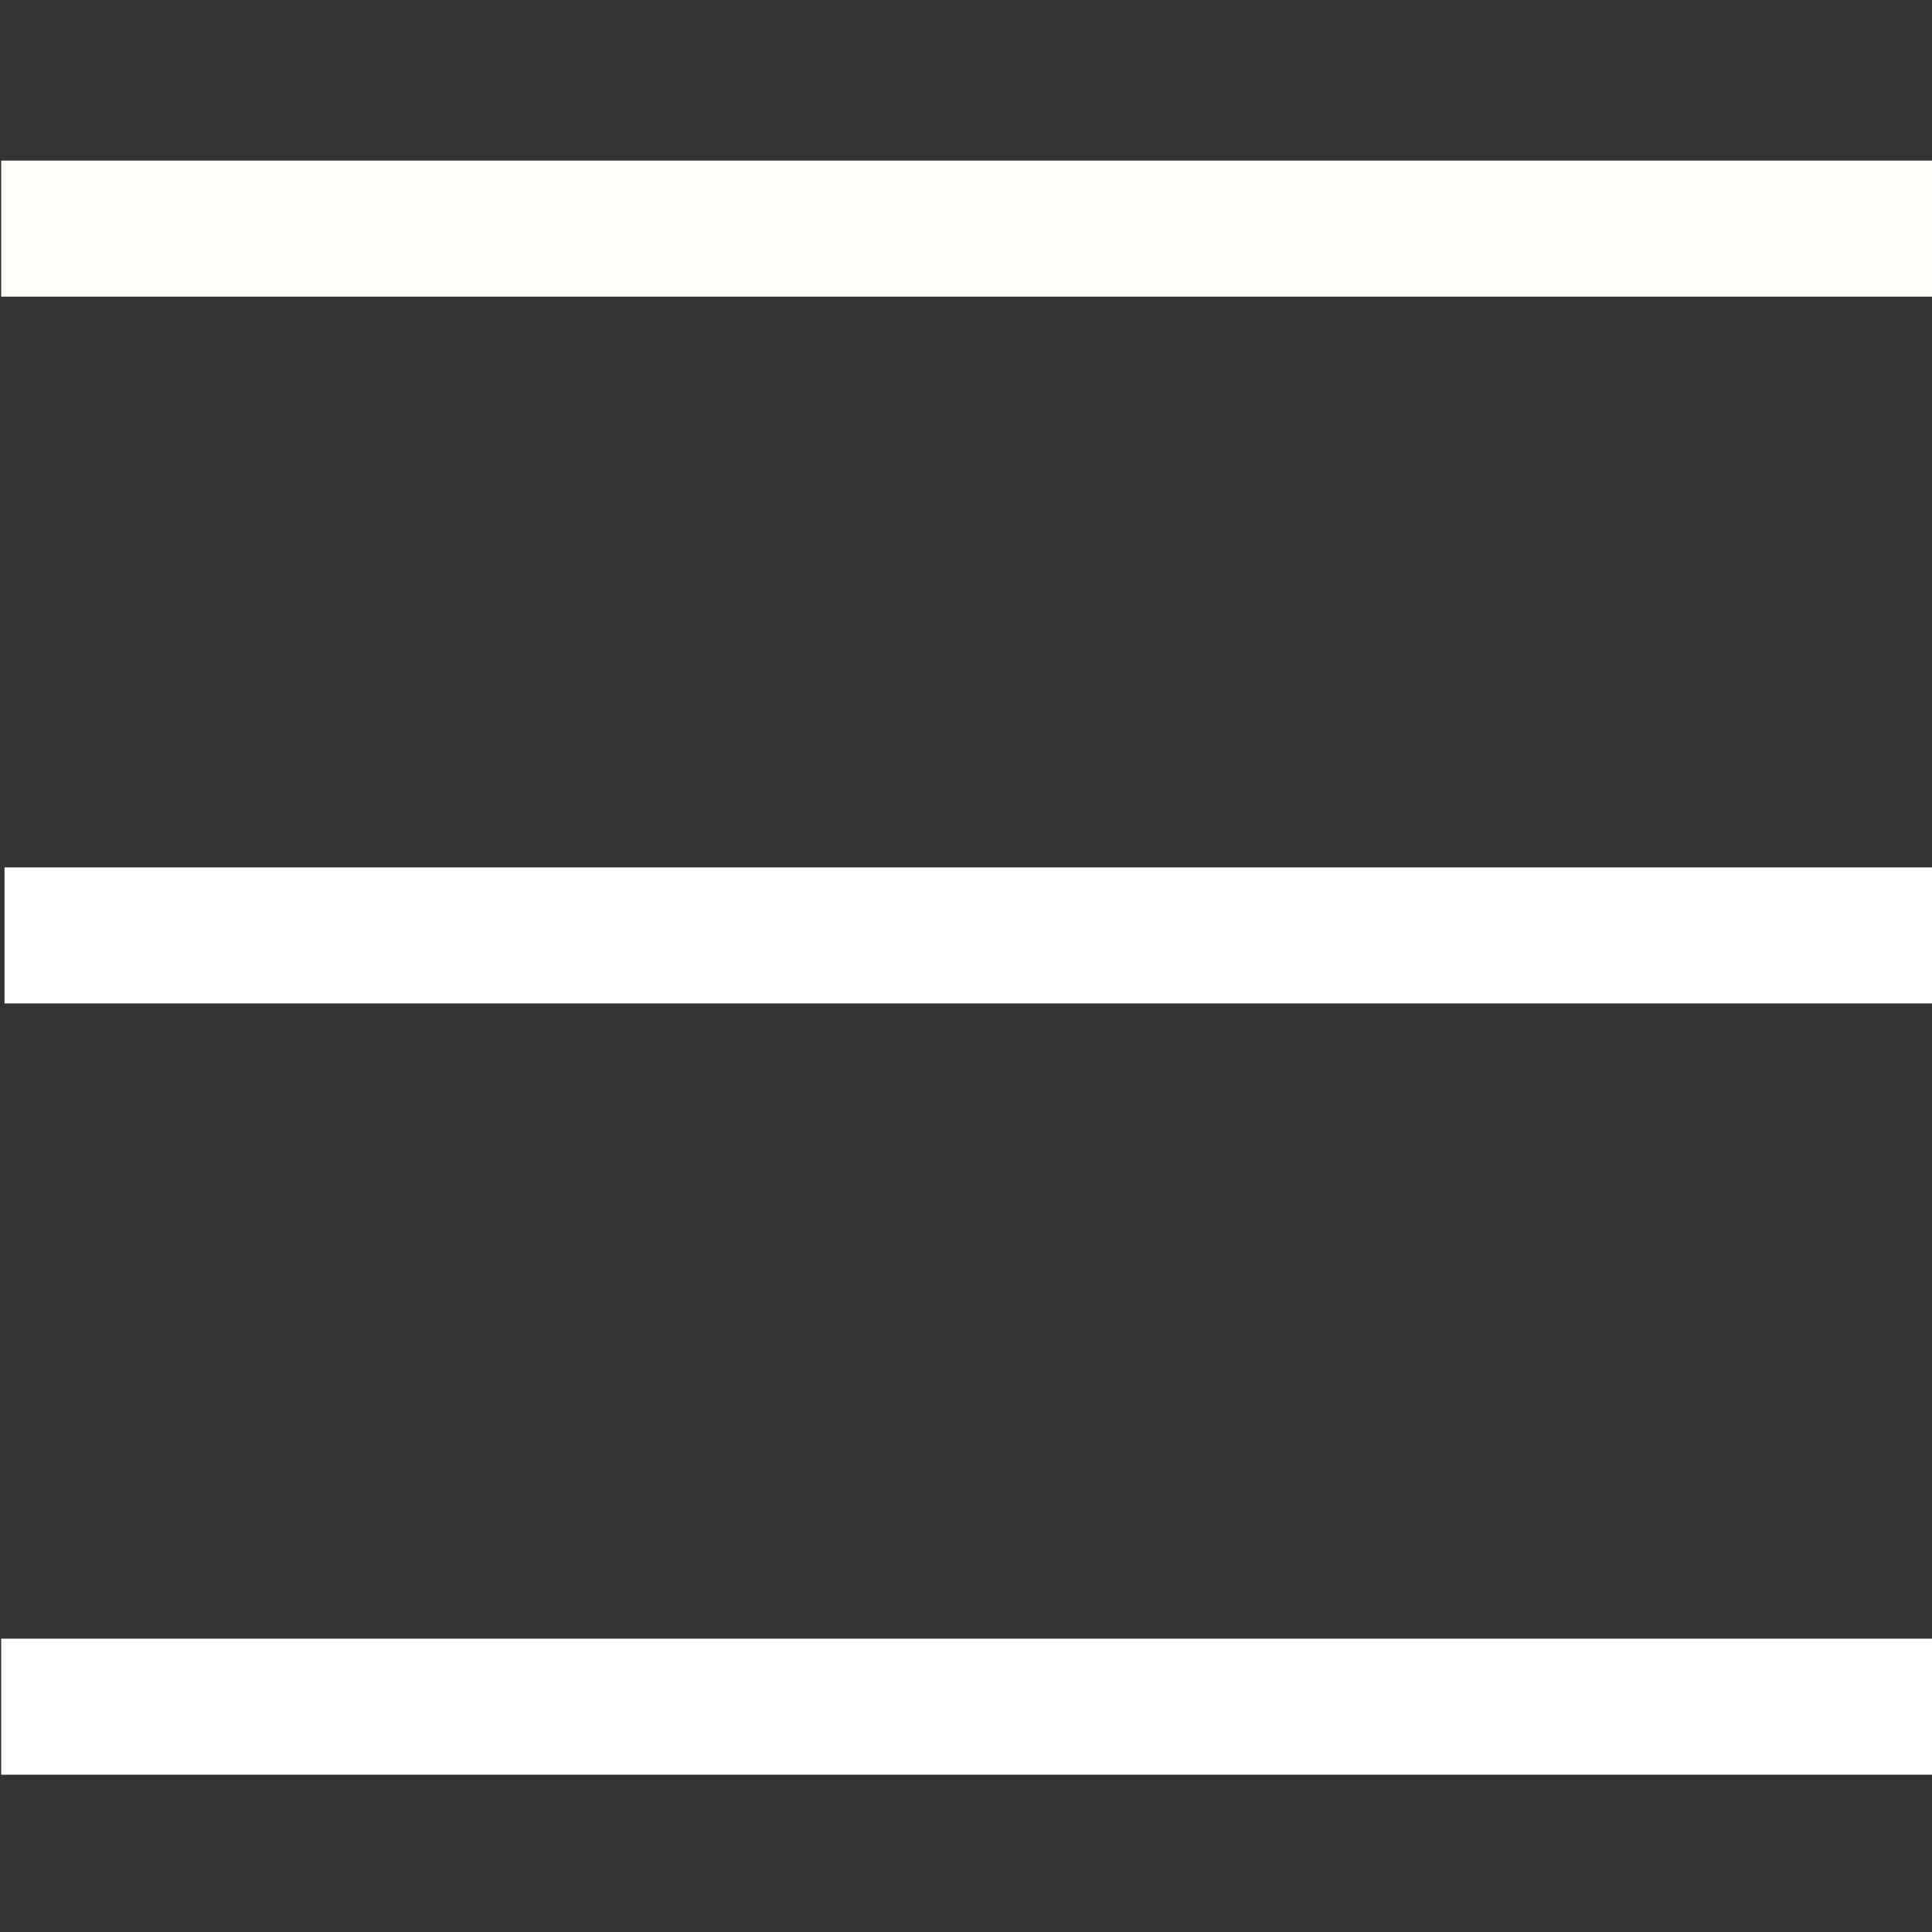 <?xml version="1.0" encoding="UTF-8" standalone="no"?>
<svg
   xmlns:dc="http://purl.org/dc/elements/1.1/"
   xmlns:cc="http://creativecommons.org/ns#"
   xmlns:rdf="http://www.w3.org/1999/02/22-rdf-syntax-ns#"
   xmlns:svg="http://www.w3.org/2000/svg"
   xmlns="http://www.w3.org/2000/svg"
   xmlns:sodipodi="http://sodipodi.sourceforge.net/DTD/sodipodi-0.dtd"
   xmlns:inkscape="http://www.inkscape.org/namespaces/inkscape"
   class="icon icon-tabler icon-tabler-menu-2"
   width="24"
   height="24"
   viewBox="0 0 24 24"
   version="1.1"
   id="svg4561"
   sodipodi:docname="listaxpto3white.svg"
   style="fill:none;stroke:currentColor;stroke-width:2;stroke-linecap:round;stroke-linejoin:round"
   inkscape:version="0.92.4 (5da689c313, 2019-01-14)">
  <rect x="0" y="0" width="24" height="24" fill="#333333" stroke="none"/>
  <defs
     id="defs4565" />
  <sodipodi:namedview
     pagecolor="#ffffff"
     bordercolor="#666666"
     borderopacity="1"
     objecttolerance="10"
     gridtolerance="10"
     guidetolerance="10"
     inkscape:pageopacity="0"
     inkscape:pageshadow="2"
     inkscape:window-width="1691"
     inkscape:window-height="902"
     id="namedview4563"
     showgrid="false"
     fit-margin-top="0"
     fit-margin-left="0"
     fit-margin-right="0"
     fit-margin-bottom="0"
     inkscape:zoom="17.708333"
     inkscape:cx="21.0014"
     inkscape:cy="5.5359776"
     inkscape:window-x="1999"
     inkscape:window-y="162"
     inkscape:window-maximized="0"
     inkscape:current-layer="svg4561" />
  <path
     d="M -2.986,5 H 21.014 V 29 H -2.986 Z"
     id="path4553"
     inkscape:connector-curvature="0"
     style="fill:none;stroke:none" />
  <rect
     style="fill:#ffffff;fill-opacity:1;fill-rule:evenodd;stroke:#000000;stroke-width:0;stroke-miterlimit:4;stroke-dasharray:none;stroke-opacity:1"
     id="rect4605"
     width="24.009"
     height="1.69"
     x="0.056"
     y="10.775" />
  <rect
     style="fill:#fffffc;fill-opacity:1;fill-rule:evenodd;stroke:#000000;stroke-width:0;stroke-linecap:round;stroke-linejoin:round;stroke-miterlimit:4;stroke-dasharray:none;stroke-opacity:1"
     id="rect4605-7"
     width="24.009"
     height="1.69"
     x="0.015"
     y="1.995" />
  <rect
     style="fill:#ffffff;fill-opacity:1;fill-rule:evenodd;stroke:#000000;stroke-width:0;stroke-linecap:round;stroke-linejoin:round;stroke-miterlimit:4;stroke-dasharray:none;stroke-opacity:1"
     id="rect4605-5"
     width="24.009"
     height="1.69"
     x="0.015"
     y="20.356" />
</svg>
